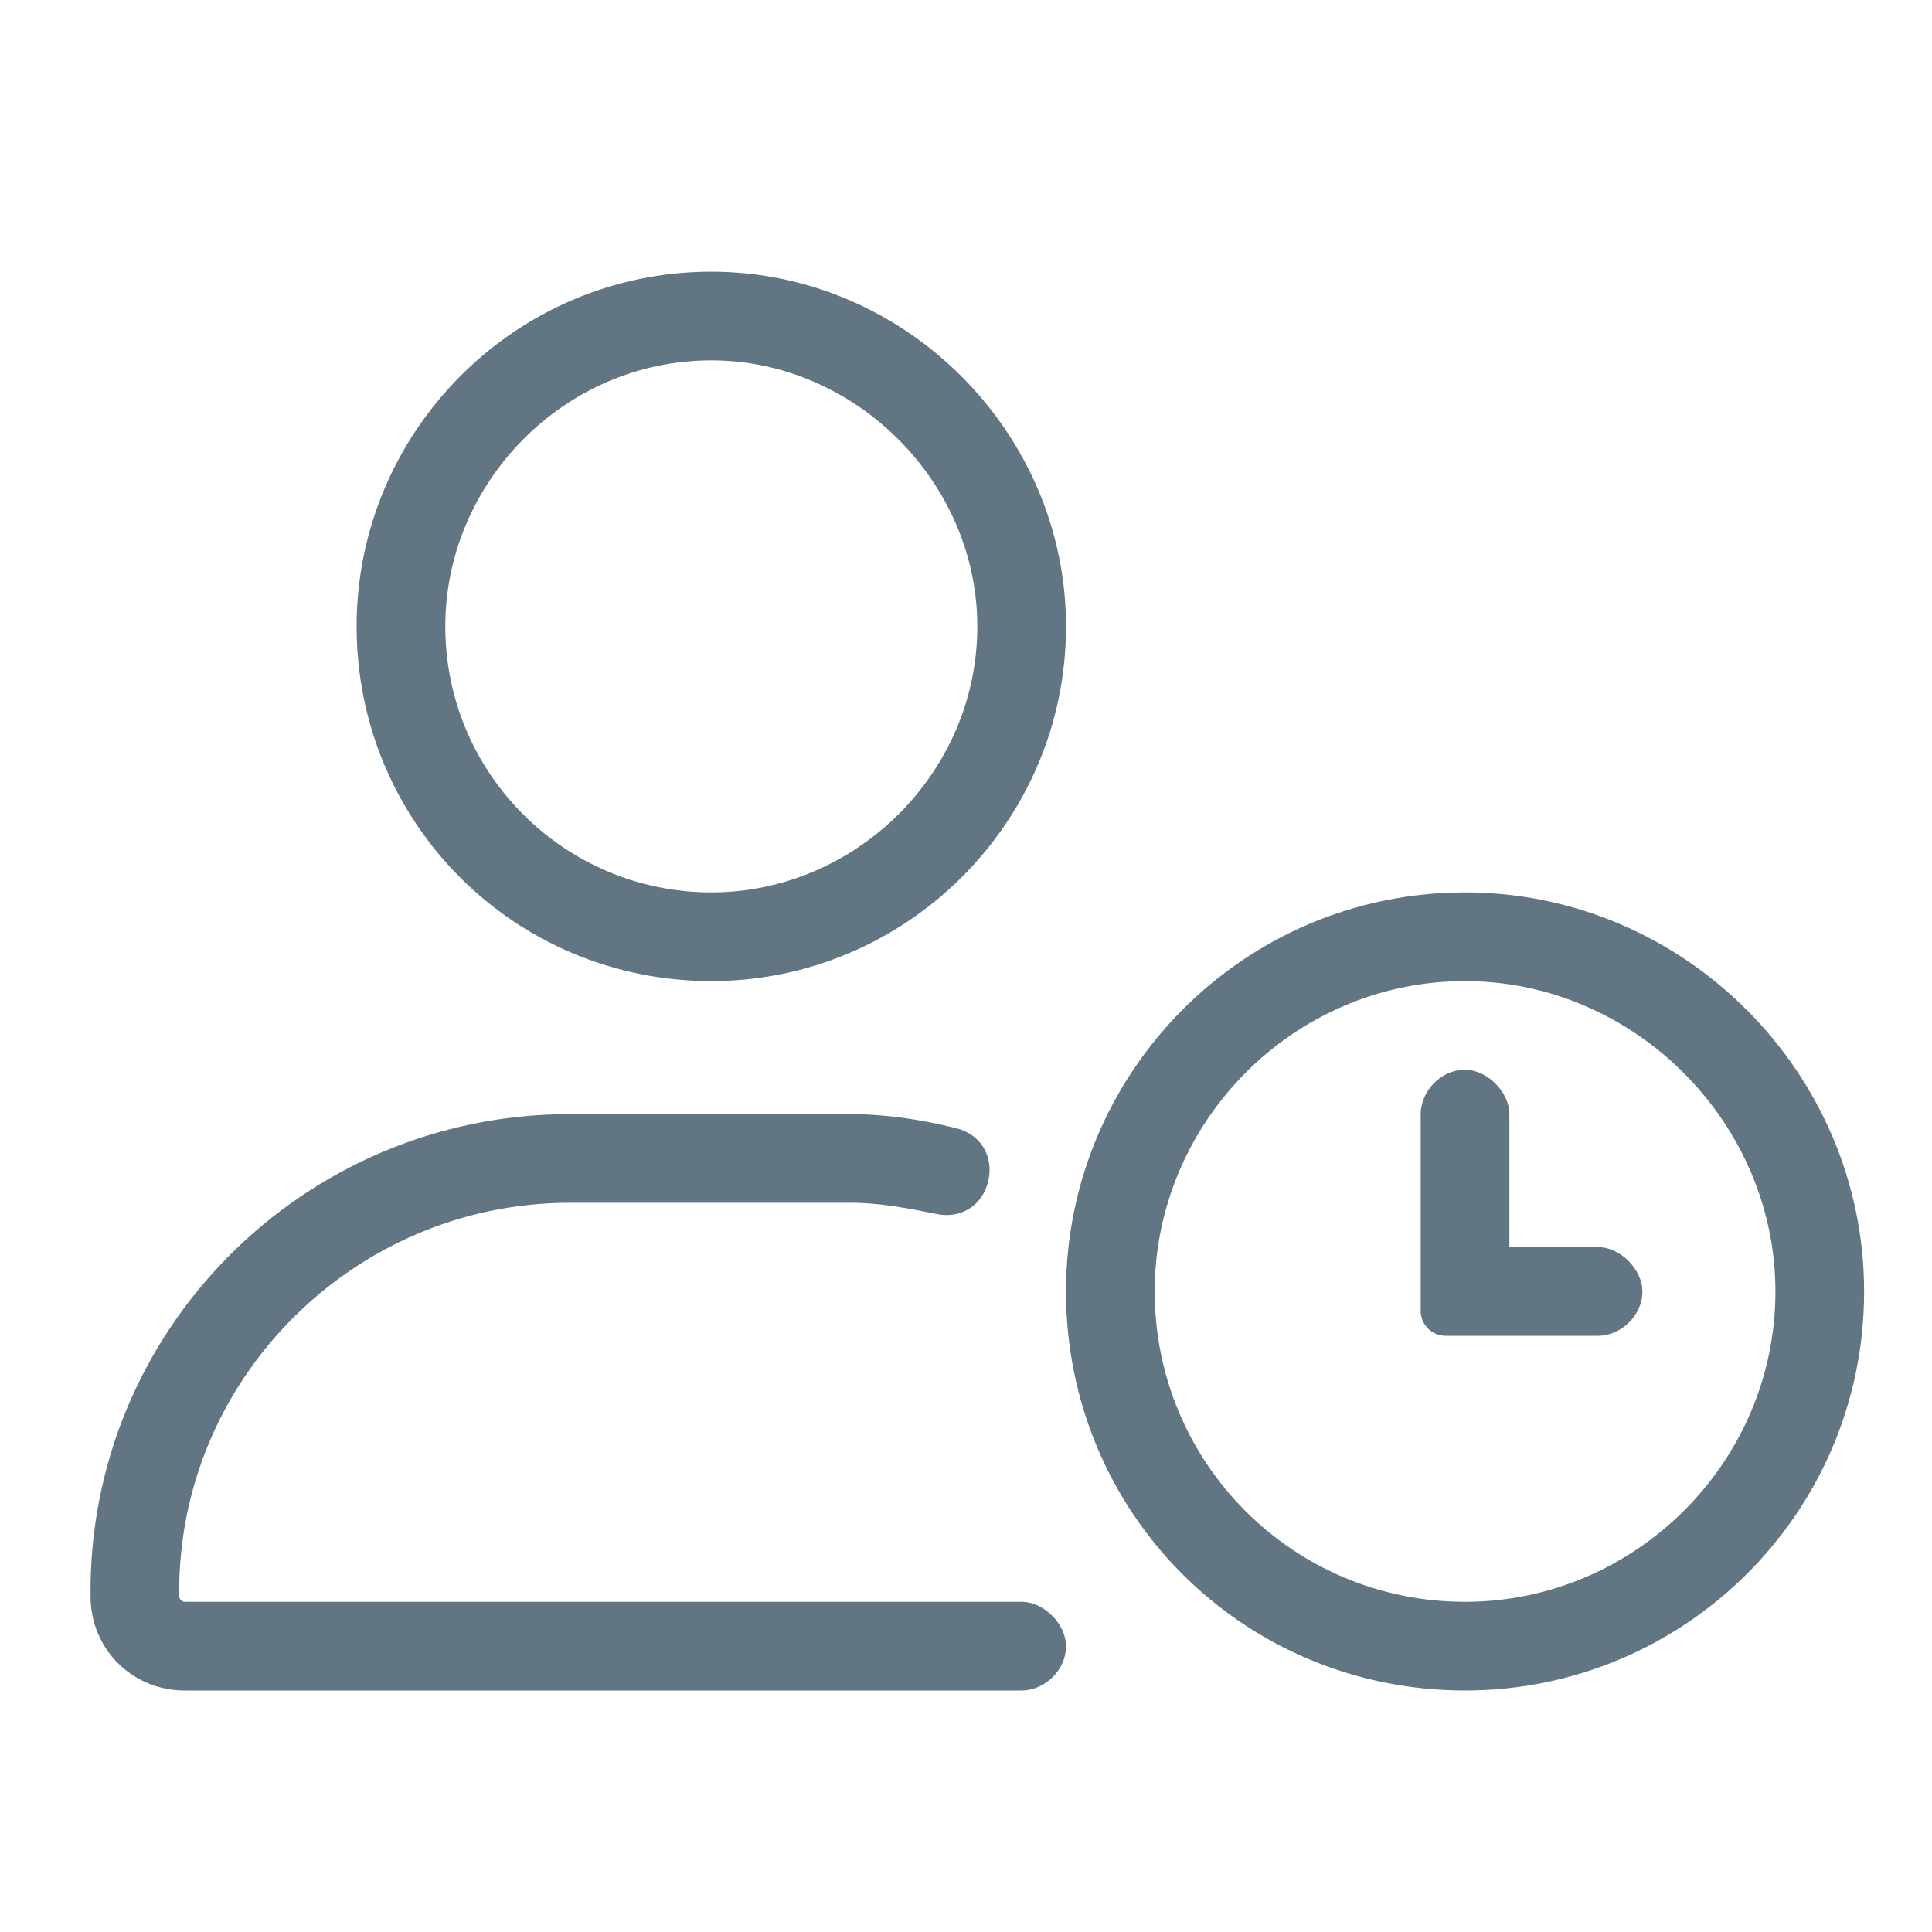 <?xml version="1.0" encoding="UTF-8"?> <svg xmlns="http://www.w3.org/2000/svg" fill="none" height="64" viewBox="0 0 64 64" width="64"><path d="m52.938 41.312h-2.938v-4.406c0-.734-.734-1.469-1.469-1.469-.826 0-1.469.734-1.469 1.469v6.518c0 .459.367.826.826.826h5.049c.734 0 1.469-.643 1.469-1.469 0-.734-.734-1.469-1.469-1.469zm-4.406-11.75c-7.344 0-13.219 5.967-13.219 13.219 0 7.344 5.875 13.219 13.219 13.219 7.252 0 13.219-5.875 13.219-13.219 0-7.252-5.967-13.219-13.219-13.219zm0 23.5c-5.691 0-10.281-4.59-10.281-10.281 0-5.6 4.59-10.281 10.281-10.281 5.6 0 10.281 4.682 10.281 10.281 0 5.691-4.682 10.281-10.281 10.281zm-14.688 0h-27.723c-.092 0-.184-.092-.184-.184-.092-7.16 5.783-13.035 12.943-13.035h9.271c1.01 0 1.928.183 2.846.367.826.184 1.561-.275 1.744-1.101.184-.826-.275-1.561-1.102-1.744-1.102-.275-2.295-.459-3.488-.459h-9.271c-8.812 0-15.973 7.16-15.881 15.973 0 1.744 1.377 3.121 3.121 3.121h27.723c.734 0 1.469-.643 1.469-1.469 0-.734-.734-1.469-1.469-1.469zm-10.281-20.562c6.426 0 11.75-5.232 11.75-11.75 0-6.426-5.324-11.75-11.75-11.75-6.518 0-11.75 5.324-11.75 11.75 0 6.518 5.232 11.75 11.75 11.75zm0-20.562c4.773 0 8.812 4.039 8.812 8.812 0 4.865-4.039 8.812-8.812 8.812-4.865 0-8.812-3.947-8.812-8.812 0-4.773 3.947-8.812 8.812-8.812z" fill="#627582"></path></svg> 